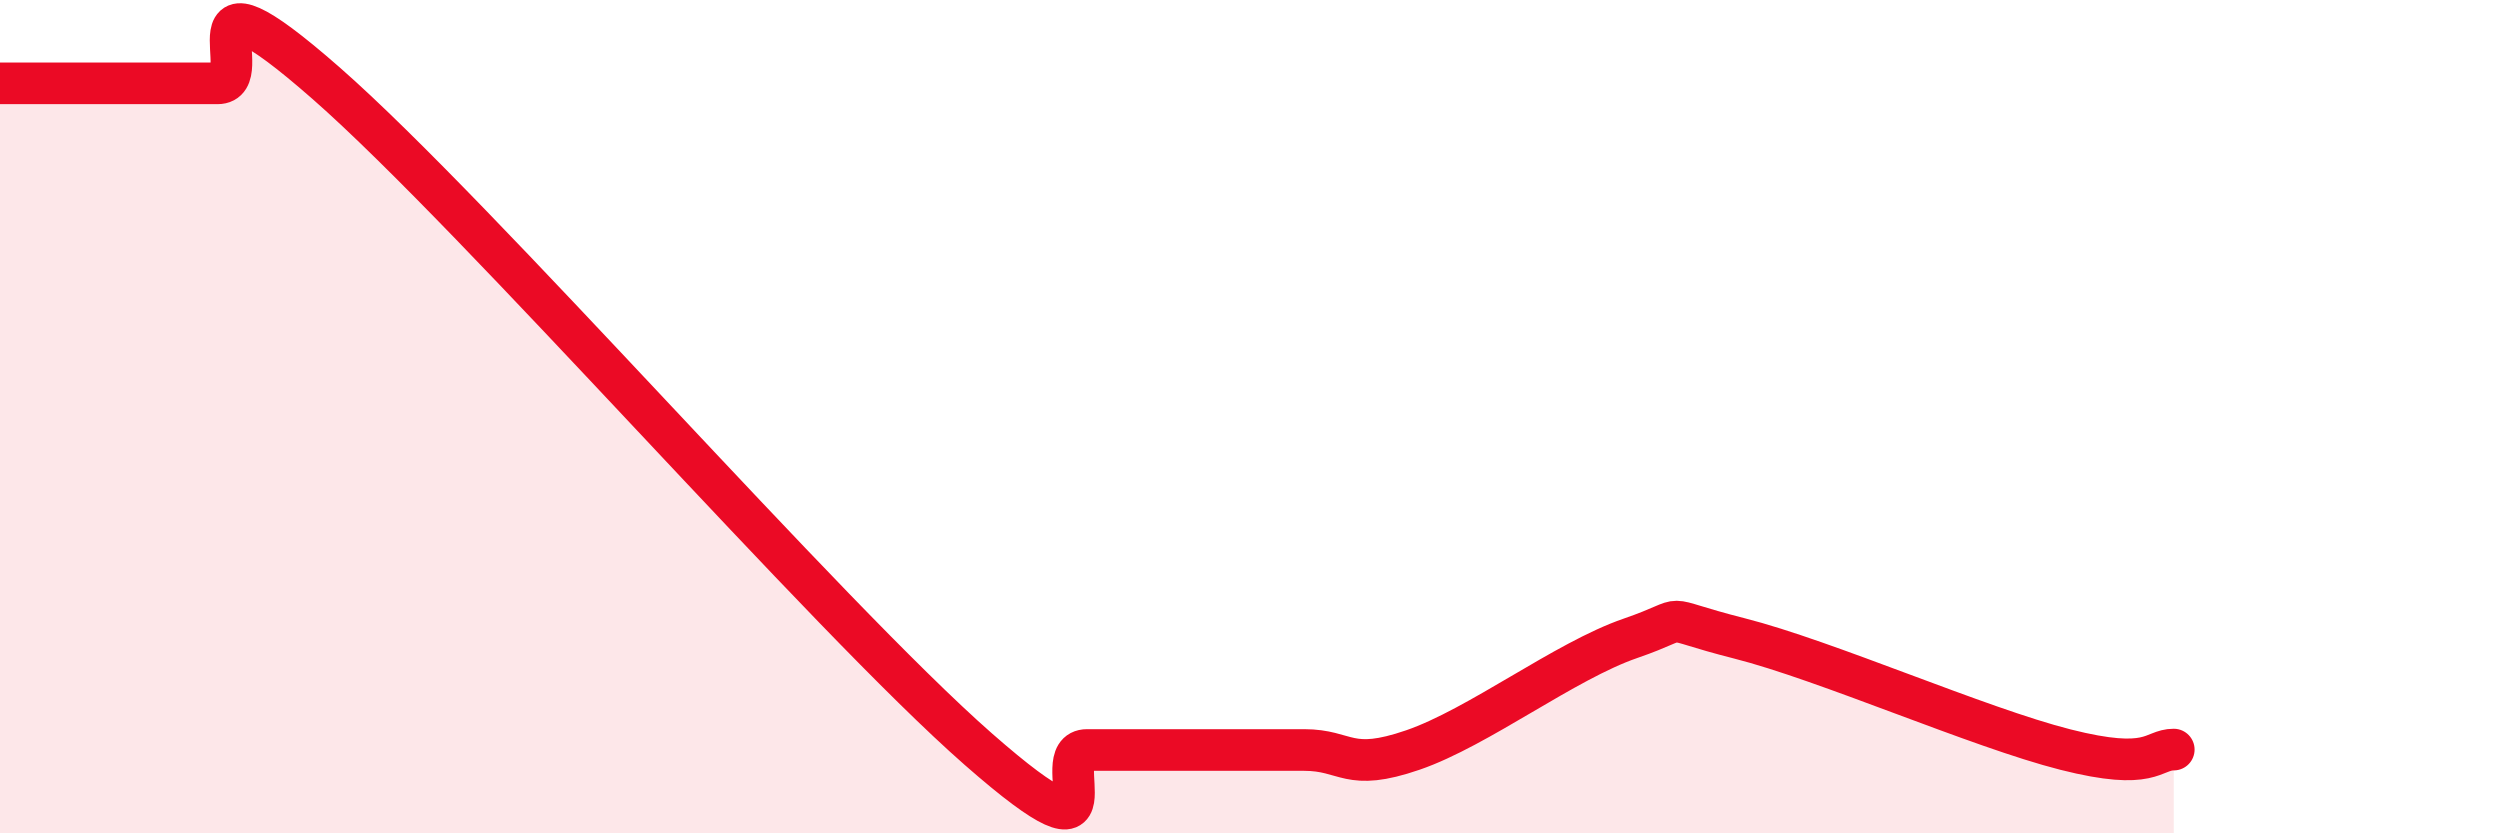 
    <svg width="60" height="20" viewBox="0 0 60 20" xmlns="http://www.w3.org/2000/svg">
      <path
        d="M 0,2 C 0.52,2 1.57,2 2.61,2 C 3.65,2 4.18,2 5.22,2 C 6.26,2 4.18,-1.2 7.83,2 C 11.48,5.2 19.83,14.78 23.48,17.98 C 27.13,21.18 25.05,18 26.09,18 C 27.13,18 27.66,18 28.7,18 C 29.74,18 30.26,18 31.3,18 C 32.34,18 32.34,18.54 33.91,18 C 35.48,17.46 37.56,15.86 39.13,15.32 C 40.7,14.78 39.65,14.79 41.74,15.32 C 43.83,15.85 47.48,17.46 49.57,17.99 C 51.66,18.52 51.65,17.99 52.17,17.99L52.17 20L0 20Z"
        fill="#EB0A25"
        opacity="0.1"
        stroke-linecap="round"
        stroke-linejoin="round"
      />
      <path
        d="M 0,2 C 0.52,2 1.57,2 2.61,2 C 3.65,2 4.18,2 5.22,2 C 6.26,2 4.18,-1.2 7.83,2 C 11.48,5.2 19.83,14.78 23.48,17.98 C 27.13,21.18 25.05,18 26.09,18 C 27.13,18 27.66,18 28.7,18 C 29.74,18 30.26,18 31.3,18 C 32.34,18 32.34,18.54 33.91,18 C 35.48,17.46 37.56,15.86 39.13,15.32 C 40.7,14.78 39.65,14.79 41.74,15.32 C 43.83,15.85 47.48,17.46 49.57,17.99 C 51.66,18.52 51.65,17.99 52.17,17.99"
        stroke="#EB0A25"
        stroke-width="1"
        fill="none"
        stroke-linecap="round"
        stroke-linejoin="round"
      />
    </svg>
  